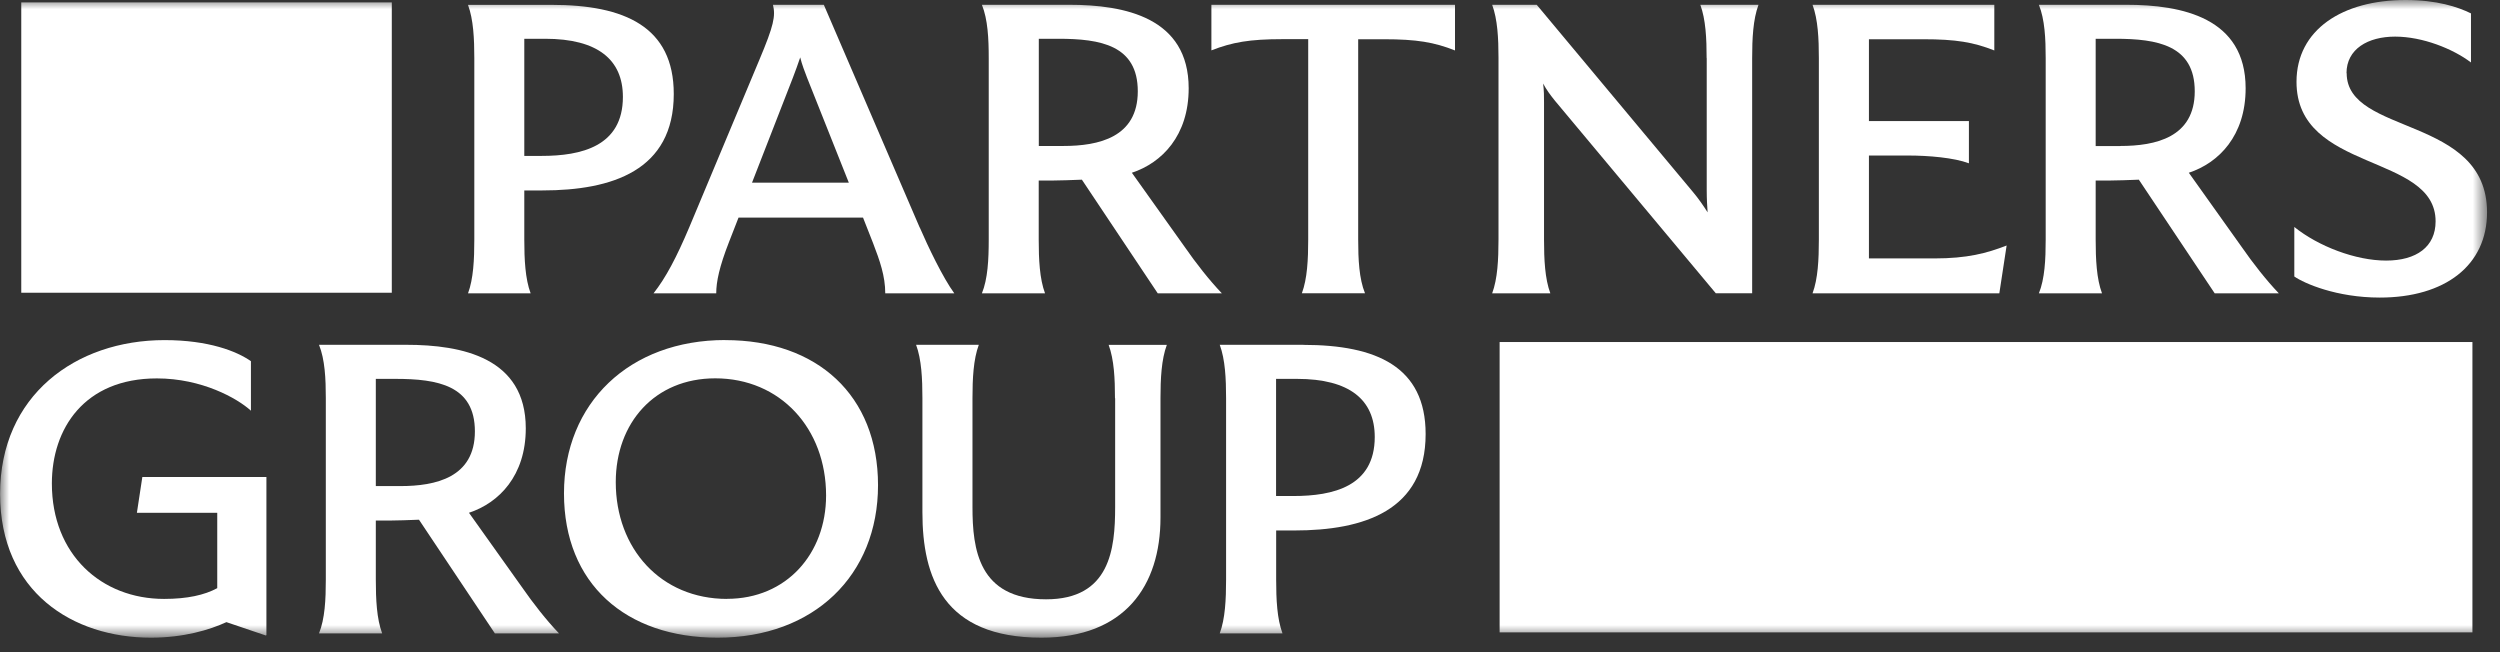 <svg width="138" height="36" viewBox="0 0 138 36" fill="none" xmlns="http://www.w3.org/2000/svg">
<rect x="0" y="0" width="138" height="36" fill="#333333" stroke="none"/>
<g clip-path="url(#clip0_1562_55)">
<mask id="mask0_1562_55" style="mask-type:luminance" maskUnits="userSpaceOnUse" x="0" y="0" width="138" height="36">
<path d="M137.28 0H0V35.2H137.28V0Z" fill="white"/>
</mask>
<g mask="url(#mask0_1562_55)">
<path d="M21.627 0.132H1.174V16.159H21.627V0.132Z" fill="white"/>
<path d="M136.478 18.88H82.779V34.907H136.478V18.88Z" fill="white"/>
<path d="M25.828 16.193H29.291C28.991 15.386 28.941 14.316 28.941 13.221V10.512H29.945C33.783 10.512 37.192 9.417 37.192 5.188C37.192 1.478 34.482 0.268 30.446 0.268H25.833C26.133 1.074 26.182 2.144 26.182 3.214V13.225C26.182 14.32 26.133 15.39 25.833 16.197L25.828 16.193ZM28.937 2.14H30.093C33.004 2.14 34.384 3.303 34.384 5.35C34.384 8.084 32.077 8.606 29.895 8.606H28.941V2.14H28.937Z" fill="white"/>
<path d="M50.765 12.555L45.475 0.264H42.667C42.819 0.883 42.716 1.406 41.914 3.308L38.053 12.533C37.35 14.197 36.749 15.34 36.073 16.193H39.536C39.536 15.552 39.71 14.72 40.239 13.365L40.767 12.011H47.639L48.19 13.412C48.566 14.389 48.866 15.242 48.866 16.193H52.678C52.051 15.335 51.222 13.603 50.77 12.555H50.765ZM41.511 10.084L43.769 4.284C43.921 3.902 44.046 3.524 44.172 3.168C44.27 3.571 44.423 3.953 44.548 4.284L46.855 10.084H41.511Z" fill="white"/>
<path d="M54.201 16.193H57.686C57.386 15.386 57.337 14.316 57.337 13.221V9.965H58.116C58.542 9.965 59.147 9.939 59.72 9.918L63.908 16.193H67.447C66.744 15.454 66.018 14.529 65.391 13.624L62.479 9.536C64.137 8.988 65.615 7.49 65.615 4.874C65.615 0.977 62.103 0.264 59.017 0.264H54.201C54.528 1.07 54.578 2.14 54.578 3.21V13.221C54.578 14.316 54.528 15.386 54.201 16.193ZM57.337 2.14H58.416C60.75 2.14 62.806 2.497 62.806 5.04C62.806 7.583 60.647 8.058 58.694 8.058H57.342V2.14H57.337Z" fill="white"/>
<path d="M66.869 2.781C68.024 2.331 68.974 2.161 70.806 2.161H72.213V13.217C72.213 14.312 72.163 15.382 71.863 16.189H75.348C75.021 15.382 74.972 14.312 74.972 13.217V2.166H76.378C78.21 2.166 79.165 2.331 80.316 2.785V0.264H66.869V2.785V2.781Z" fill="white"/>
<path d="M103.165 14.265V8.585H105.324C106.453 8.585 107.859 8.704 108.684 9.014V6.683H103.165V2.166H106.148C107.98 2.166 108.934 2.331 110.086 2.785V0.264H100.052C100.352 1.07 100.401 2.14 100.401 3.21V13.221C100.401 14.316 100.352 15.386 100.052 16.193H110.363L110.766 13.552C109.665 13.981 108.585 14.265 106.78 14.265H103.169H103.165Z" fill="white"/>
<path d="M120.823 9.536C122.481 8.988 123.959 7.49 123.959 4.874C123.959 0.977 120.447 0.264 117.361 0.264H112.546C112.873 1.07 112.922 2.14 112.922 3.21V13.221C112.922 14.316 112.873 15.386 112.546 16.193H116.031C115.73 15.386 115.681 14.316 115.681 13.221V9.965H116.461C116.886 9.965 117.491 9.939 118.064 9.918L122.252 16.193H125.791C125.088 15.454 124.362 14.529 123.735 13.624L120.823 9.536ZM117.034 8.063H115.681V2.14H116.761C119.094 2.14 121.15 2.497 121.15 5.04C121.15 7.583 118.991 8.058 117.038 8.058L117.034 8.063Z" fill="white"/>
<path d="M129.527 4.042C129.527 2.709 130.705 2.021 132.21 2.021C133.715 2.021 135.395 2.688 136.398 3.448V0.739C135.672 0.382 134.517 0 132.788 0C129.303 0 126.767 1.639 126.767 4.517C126.767 9.536 134.445 8.44 134.445 12.219C134.445 13.62 133.392 14.384 131.713 14.384C130.033 14.384 127.977 13.599 126.646 12.529V15.263C127.197 15.645 128.98 16.426 131.363 16.426C134.974 16.426 137.285 14.643 137.285 11.718C137.285 6.369 129.536 7.485 129.536 4.038L129.527 4.042Z" fill="white"/>
<path d="M7.553 28.305H11.992V32.466C11.289 32.848 10.334 33.06 9.058 33.06C5.595 33.06 2.863 30.611 2.863 26.688C2.863 23.669 4.646 20.888 8.659 20.888C11.141 20.888 13.098 21.984 13.851 22.671V19.937C13.071 19.39 11.517 18.774 9.085 18.774C4.166 18.774 0.005 21.839 0.005 27.261C0.005 32.682 4.018 35.2 8.332 35.2C10.137 35.2 11.566 34.771 12.498 34.342L14.679 35.081L14.706 35.056V26.331H7.857L7.557 28.305H7.553Z" fill="white"/>
<path d="M25.887 28.305C27.544 27.758 29.023 26.259 29.023 23.644C29.023 19.746 25.511 19.033 22.424 19.033H17.609C17.936 19.84 17.985 20.91 17.985 21.98V31.991C17.985 33.086 17.936 34.156 17.609 34.962H21.094C20.794 34.156 20.745 33.086 20.745 31.991V28.734H21.524C21.95 28.734 22.554 28.709 23.128 28.688L27.316 34.962H30.855C30.151 34.224 29.426 33.298 28.799 32.394L25.887 28.305ZM22.098 26.832H20.745V20.914H21.824C24.158 20.914 26.214 21.271 26.214 23.814C26.214 26.357 24.055 26.832 22.102 26.832H22.098Z" fill="white"/>
<path d="M40.037 18.77C34.742 18.77 31.132 22.243 31.132 27.235C31.132 32.228 34.545 35.2 39.611 35.2C44.928 35.2 48.467 31.753 48.467 26.785C48.467 21.818 45.108 18.774 40.037 18.774V18.77ZM40.135 33.06C36.471 33.06 33.99 30.279 33.99 26.616C33.99 23.334 36.149 20.884 39.481 20.884C43.069 20.884 45.6 23.644 45.6 27.35C45.6 30.56 43.419 33.056 40.131 33.056L40.135 33.06Z" fill="white"/>
<path d="M61.556 21.98V27.995C61.556 30.301 61.278 33.082 57.743 33.082C54.008 33.082 53.681 30.301 53.681 27.995V21.98C53.681 20.91 53.73 19.84 54.03 19.033H50.568C50.868 19.84 50.917 20.91 50.917 21.98V28.28C50.917 31.872 52.073 35.2 57.488 35.2C62.08 35.2 64.059 32.347 64.059 28.569V21.984C64.059 20.914 64.109 19.844 64.409 19.037H61.197C61.497 19.844 61.547 20.914 61.547 21.984L61.556 21.98Z" fill="white"/>
<path d="M71.944 19.033H67.33C67.63 19.84 67.68 20.91 67.68 21.979V31.99C67.68 33.086 67.63 34.156 67.33 34.962H70.793C70.493 34.156 70.444 33.086 70.444 31.99V29.282H71.447C75.286 29.282 78.695 28.186 78.695 23.958C78.695 20.247 75.984 19.037 71.949 19.037L71.944 19.033ZM71.393 27.38H70.439V20.914H71.595C74.506 20.914 75.886 22.077 75.886 24.123C75.886 26.858 73.579 27.38 71.398 27.38H71.393Z" fill="white"/>
<path d="M94.211 3.21V10.508C94.211 11.009 94.238 11.387 94.26 11.722C94.036 11.366 93.758 10.962 93.458 10.606L84.826 0.264H82.367C82.663 1.062 82.717 2.115 82.717 3.168V13.221C82.717 14.316 82.667 15.386 82.367 16.193H85.579C85.279 15.386 85.23 14.316 85.23 13.221V5.634C85.23 5.324 85.23 4.993 85.18 4.611C85.355 4.942 85.583 5.252 85.834 5.562L94.712 16.189H96.719V3.21C96.719 2.14 96.768 1.07 97.069 0.264H93.857C94.157 1.07 94.206 2.14 94.206 3.21H94.211Z" fill="white"/>
</g>
</g>
<defs>
<clipPath id="clip0_1562_55">
<rect width="138" height="36" fill="white"/>
</clipPath>
</defs>
</svg>
